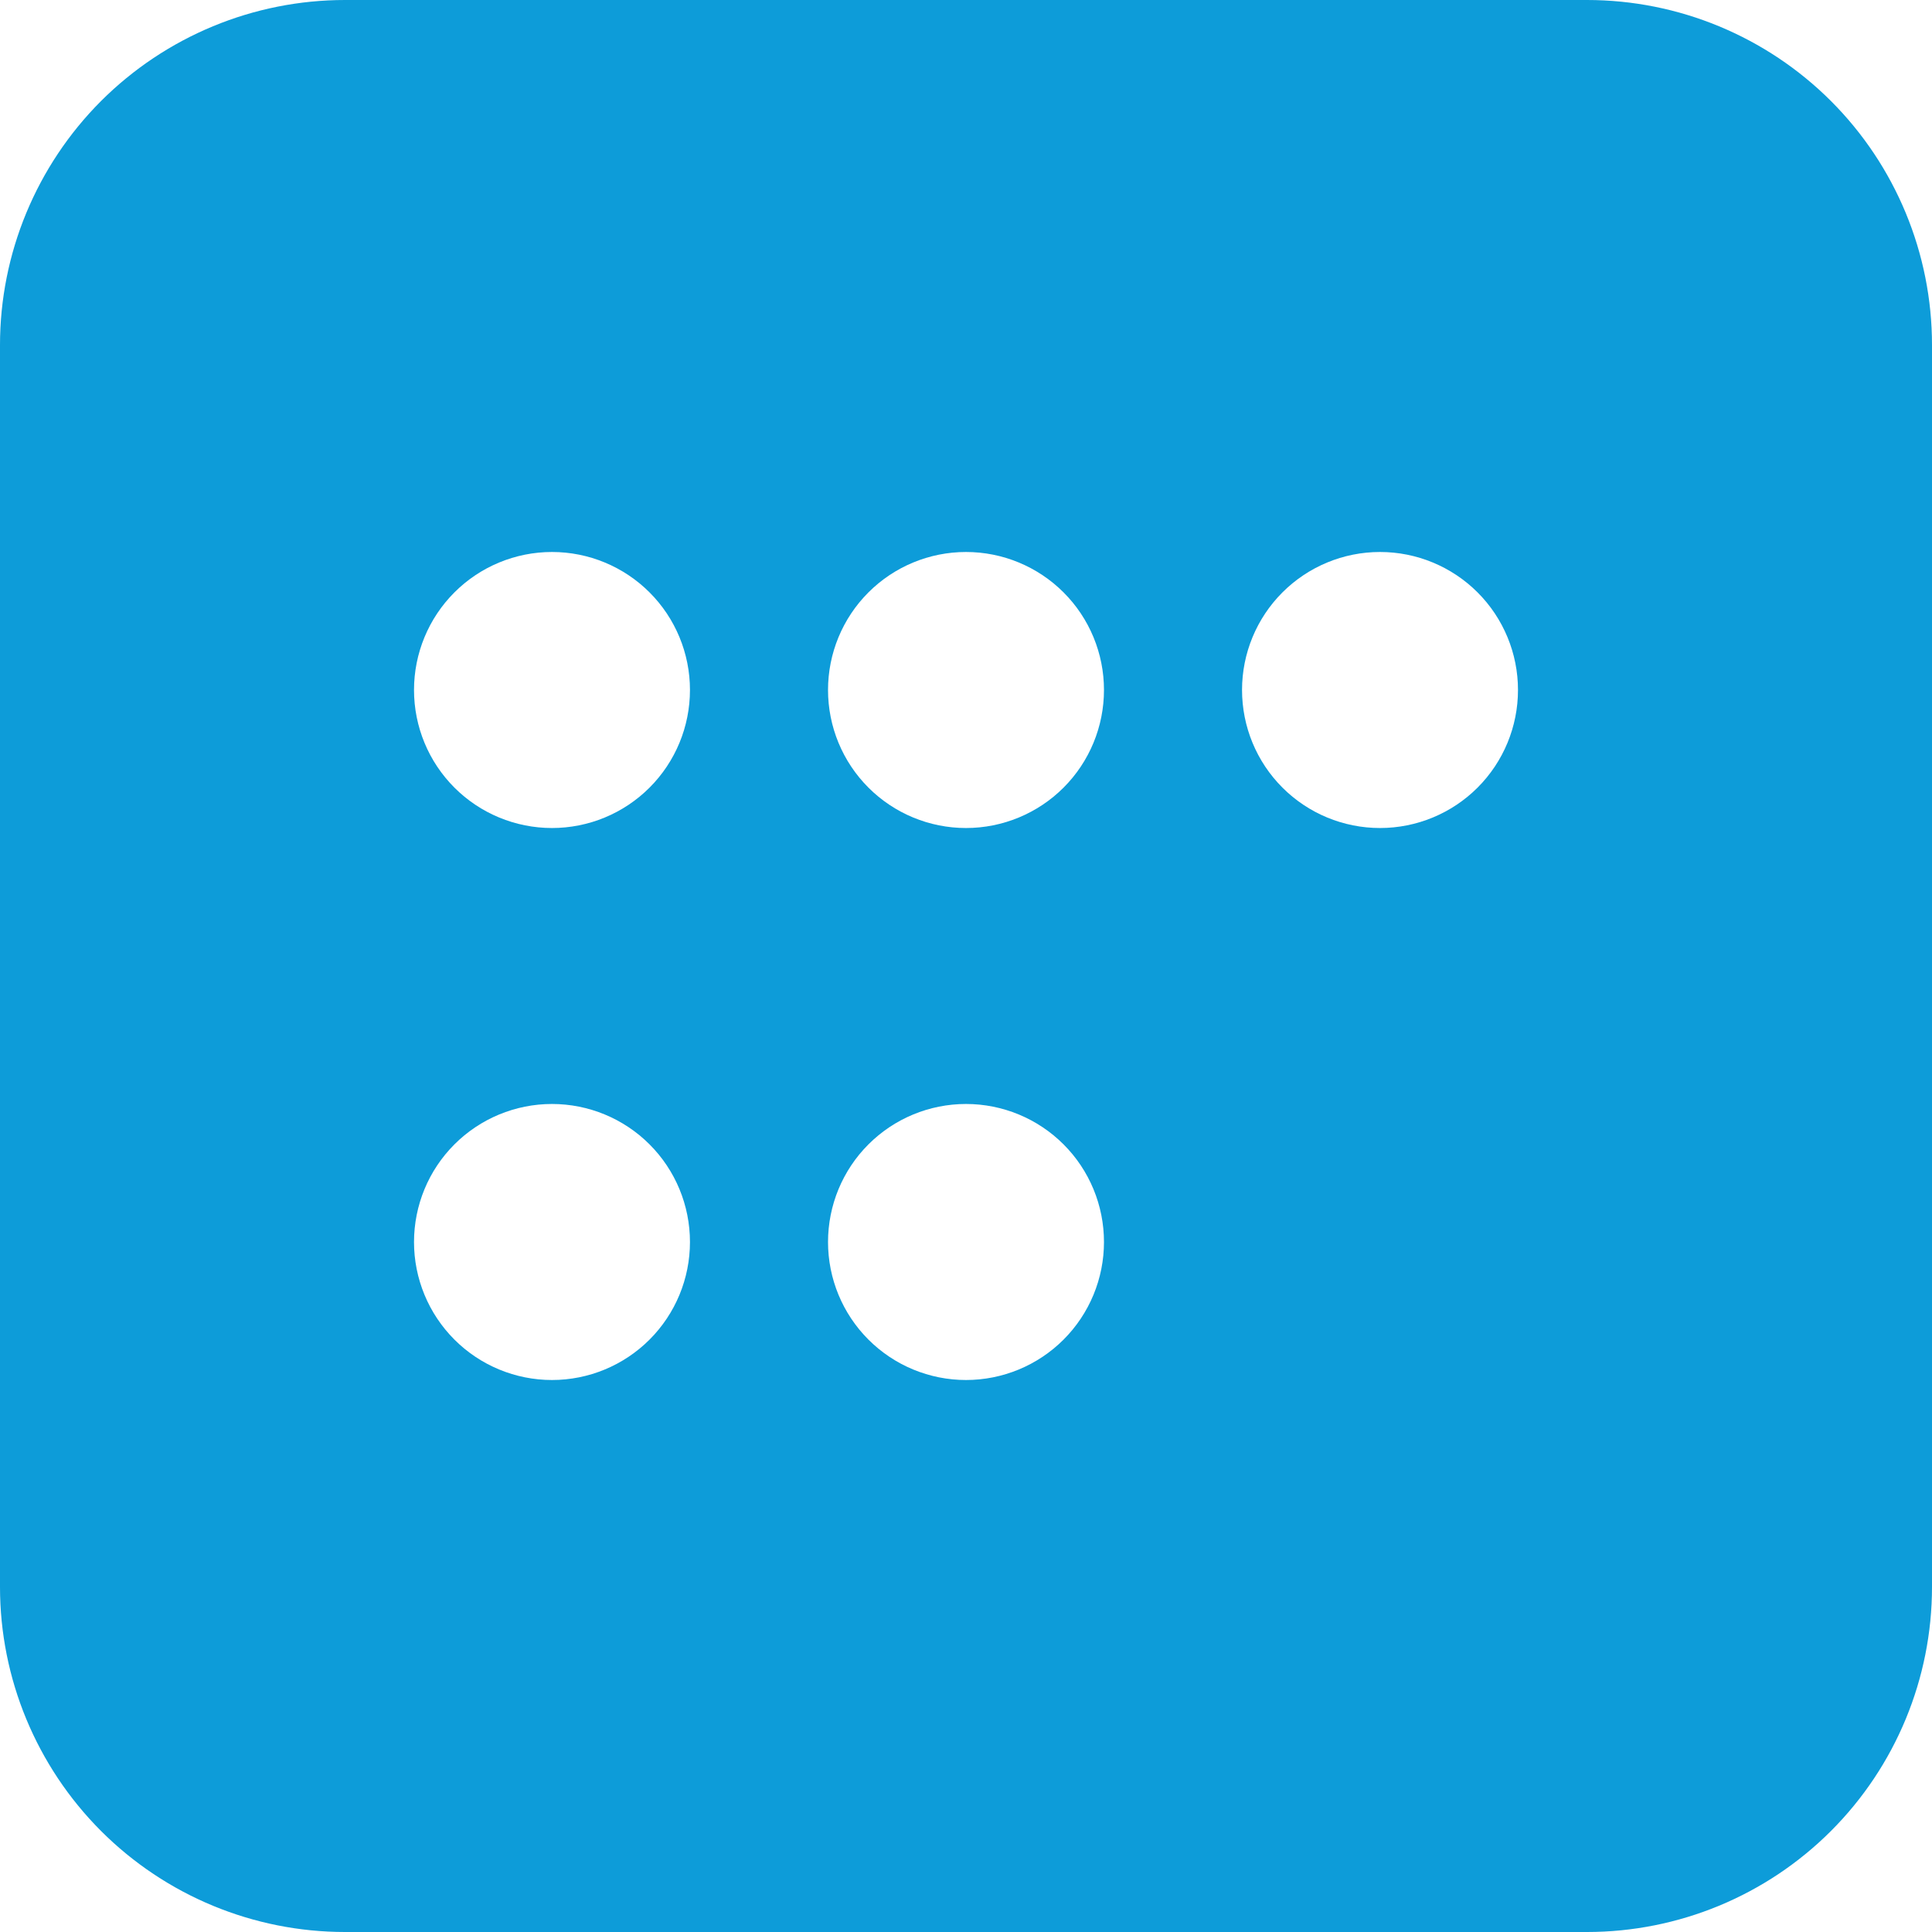<svg width="24" height="24" viewBox="0 0 24 24" fill="none" xmlns="http://www.w3.org/2000/svg">
<path d="M19.714 0C20.851 0 21.941 0.452 22.745 1.255C23.549 2.059 24 3.149 24 4.286V19.714C24 20.851 23.549 21.941 22.745 22.745C21.941 23.549 20.851 24 19.714 24H4.286C3.149 24 2.059 23.549 1.255 22.745C0.452 21.941 0 20.851 0 19.714V4.286C0 3.149 0.452 2.059 1.255 1.255C2.059 0.452 3.149 0 4.286 0H19.714ZM6.857 13.714C6.402 13.714 5.966 13.895 5.645 14.216C5.323 14.538 5.143 14.974 5.143 15.429C5.143 15.883 5.323 16.319 5.645 16.641C5.966 16.962 6.402 17.143 6.857 17.143C7.312 17.143 7.748 16.962 8.069 16.641C8.391 16.319 8.571 15.883 8.571 15.429C8.571 14.974 8.391 14.538 8.069 14.216C7.748 13.895 7.312 13.714 6.857 13.714ZM12 13.714C11.545 13.714 11.109 13.895 10.788 14.216C10.466 14.538 10.286 14.974 10.286 15.429C10.286 15.883 10.466 16.319 10.788 16.641C11.109 16.962 11.545 17.143 12 17.143C12.455 17.143 12.891 16.962 13.212 16.641C13.534 16.319 13.714 15.883 13.714 15.429C13.714 14.974 13.534 14.538 13.212 14.216C12.891 13.895 12.455 13.714 12 13.714ZM6.857 6.857C6.402 6.857 5.966 7.038 5.645 7.359C5.323 7.681 5.143 8.117 5.143 8.571C5.143 9.026 5.323 9.462 5.645 9.784C5.966 10.105 6.402 10.286 6.857 10.286C7.312 10.286 7.748 10.105 8.069 9.784C8.391 9.462 8.571 9.026 8.571 8.571C8.571 8.117 8.391 7.681 8.069 7.359C7.748 7.038 7.312 6.857 6.857 6.857ZM12 6.857C11.545 6.857 11.109 7.038 10.788 7.359C10.466 7.681 10.286 8.117 10.286 8.571C10.286 9.026 10.466 9.462 10.788 9.784C11.109 10.105 11.545 10.286 12 10.286C12.455 10.286 12.891 10.105 13.212 9.784C13.534 9.462 13.714 9.026 13.714 8.571C13.714 8.117 13.534 7.681 13.212 7.359C12.891 7.038 12.455 6.857 12 6.857ZM17.143 6.857C16.688 6.857 16.252 7.038 15.931 7.359C15.609 7.681 15.429 8.117 15.429 8.571C15.429 9.026 15.609 9.462 15.931 9.784C16.252 10.105 16.688 10.286 17.143 10.286C17.598 10.286 18.034 10.105 18.355 9.784C18.677 9.462 18.857 9.026 18.857 8.571C18.857 8.117 18.677 7.681 18.355 7.359C18.034 7.038 17.598 6.857 17.143 6.857Z" fill="#0D9CD9"/>
</svg>
